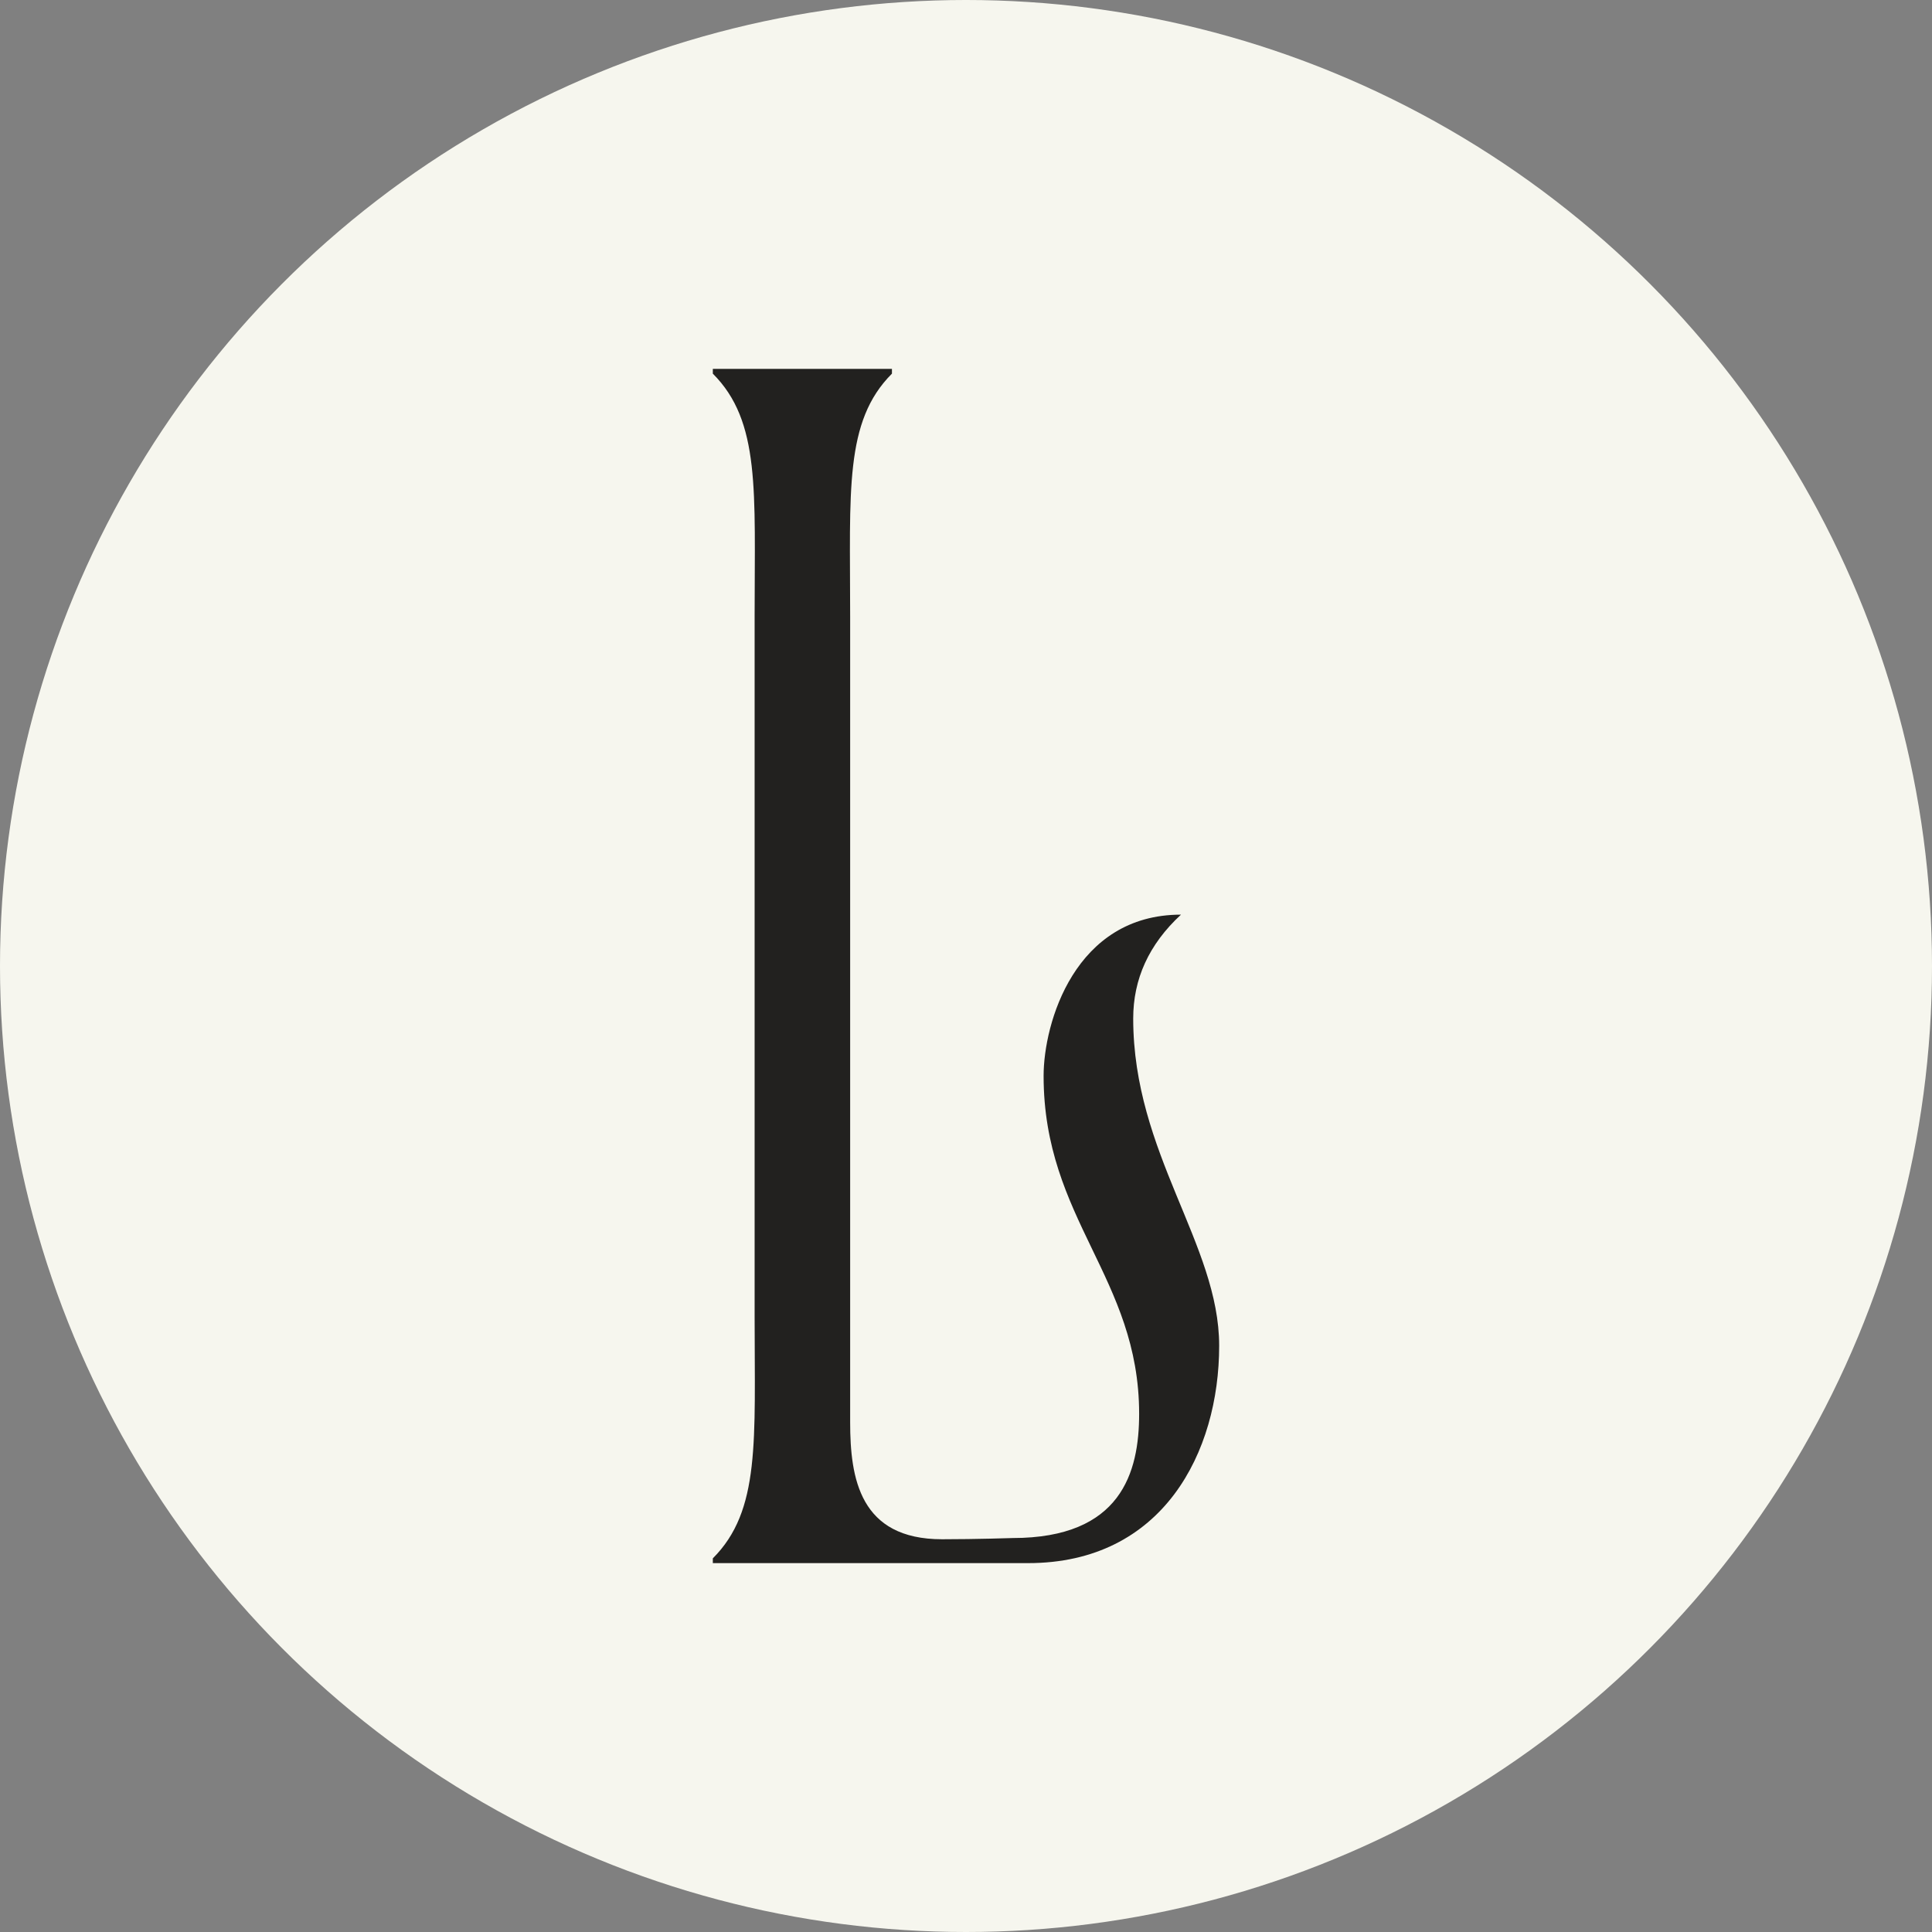 <svg viewBox="0 0 429.94 429.94" xmlns="http://www.w3.org/2000/svg"><rect x="0" y="0" width="429.94" height="429.94" fill="#808080" stroke="none"/><defs><style>.cls-1{fill:#f6f6ee;}.cls-2{fill:#22211f;}</style></defs><g data-name="Layer 2" id="Layer_2"><g data-name="Layer 1" id="Layer_1-2"><circle r="214.97" cy="214.97" cx="214.97" class="cls-1"></circle><path d="M167.93,292.84V137.1c0-27.9,1.33-43.32-9.3-53.95V82.09h39.86v1.06c-10.63,10.63-9.3,26.05-9.3,53.95V316.49c0,12.49,2.13,26.05,20.46,26.05,7.71,0,15.69-.27,15.69-.27,24.18,0,28.16-14.62,28.16-27.64,0-30.3-21.26-43.32-21.26-75.21,0-11.69,6.91-35.88,30.57-35.88-7.18,6.65-10.63,14.35-10.63,23.12,0,30,19.13,50.23,19.13,72.82,0,23.66-12.49,48.37-42.52,48.37H158.63v-1.06C169.26,336.16,167.93,320.74,167.93,292.84Z" class="cls-2"></path></g></g></svg>
